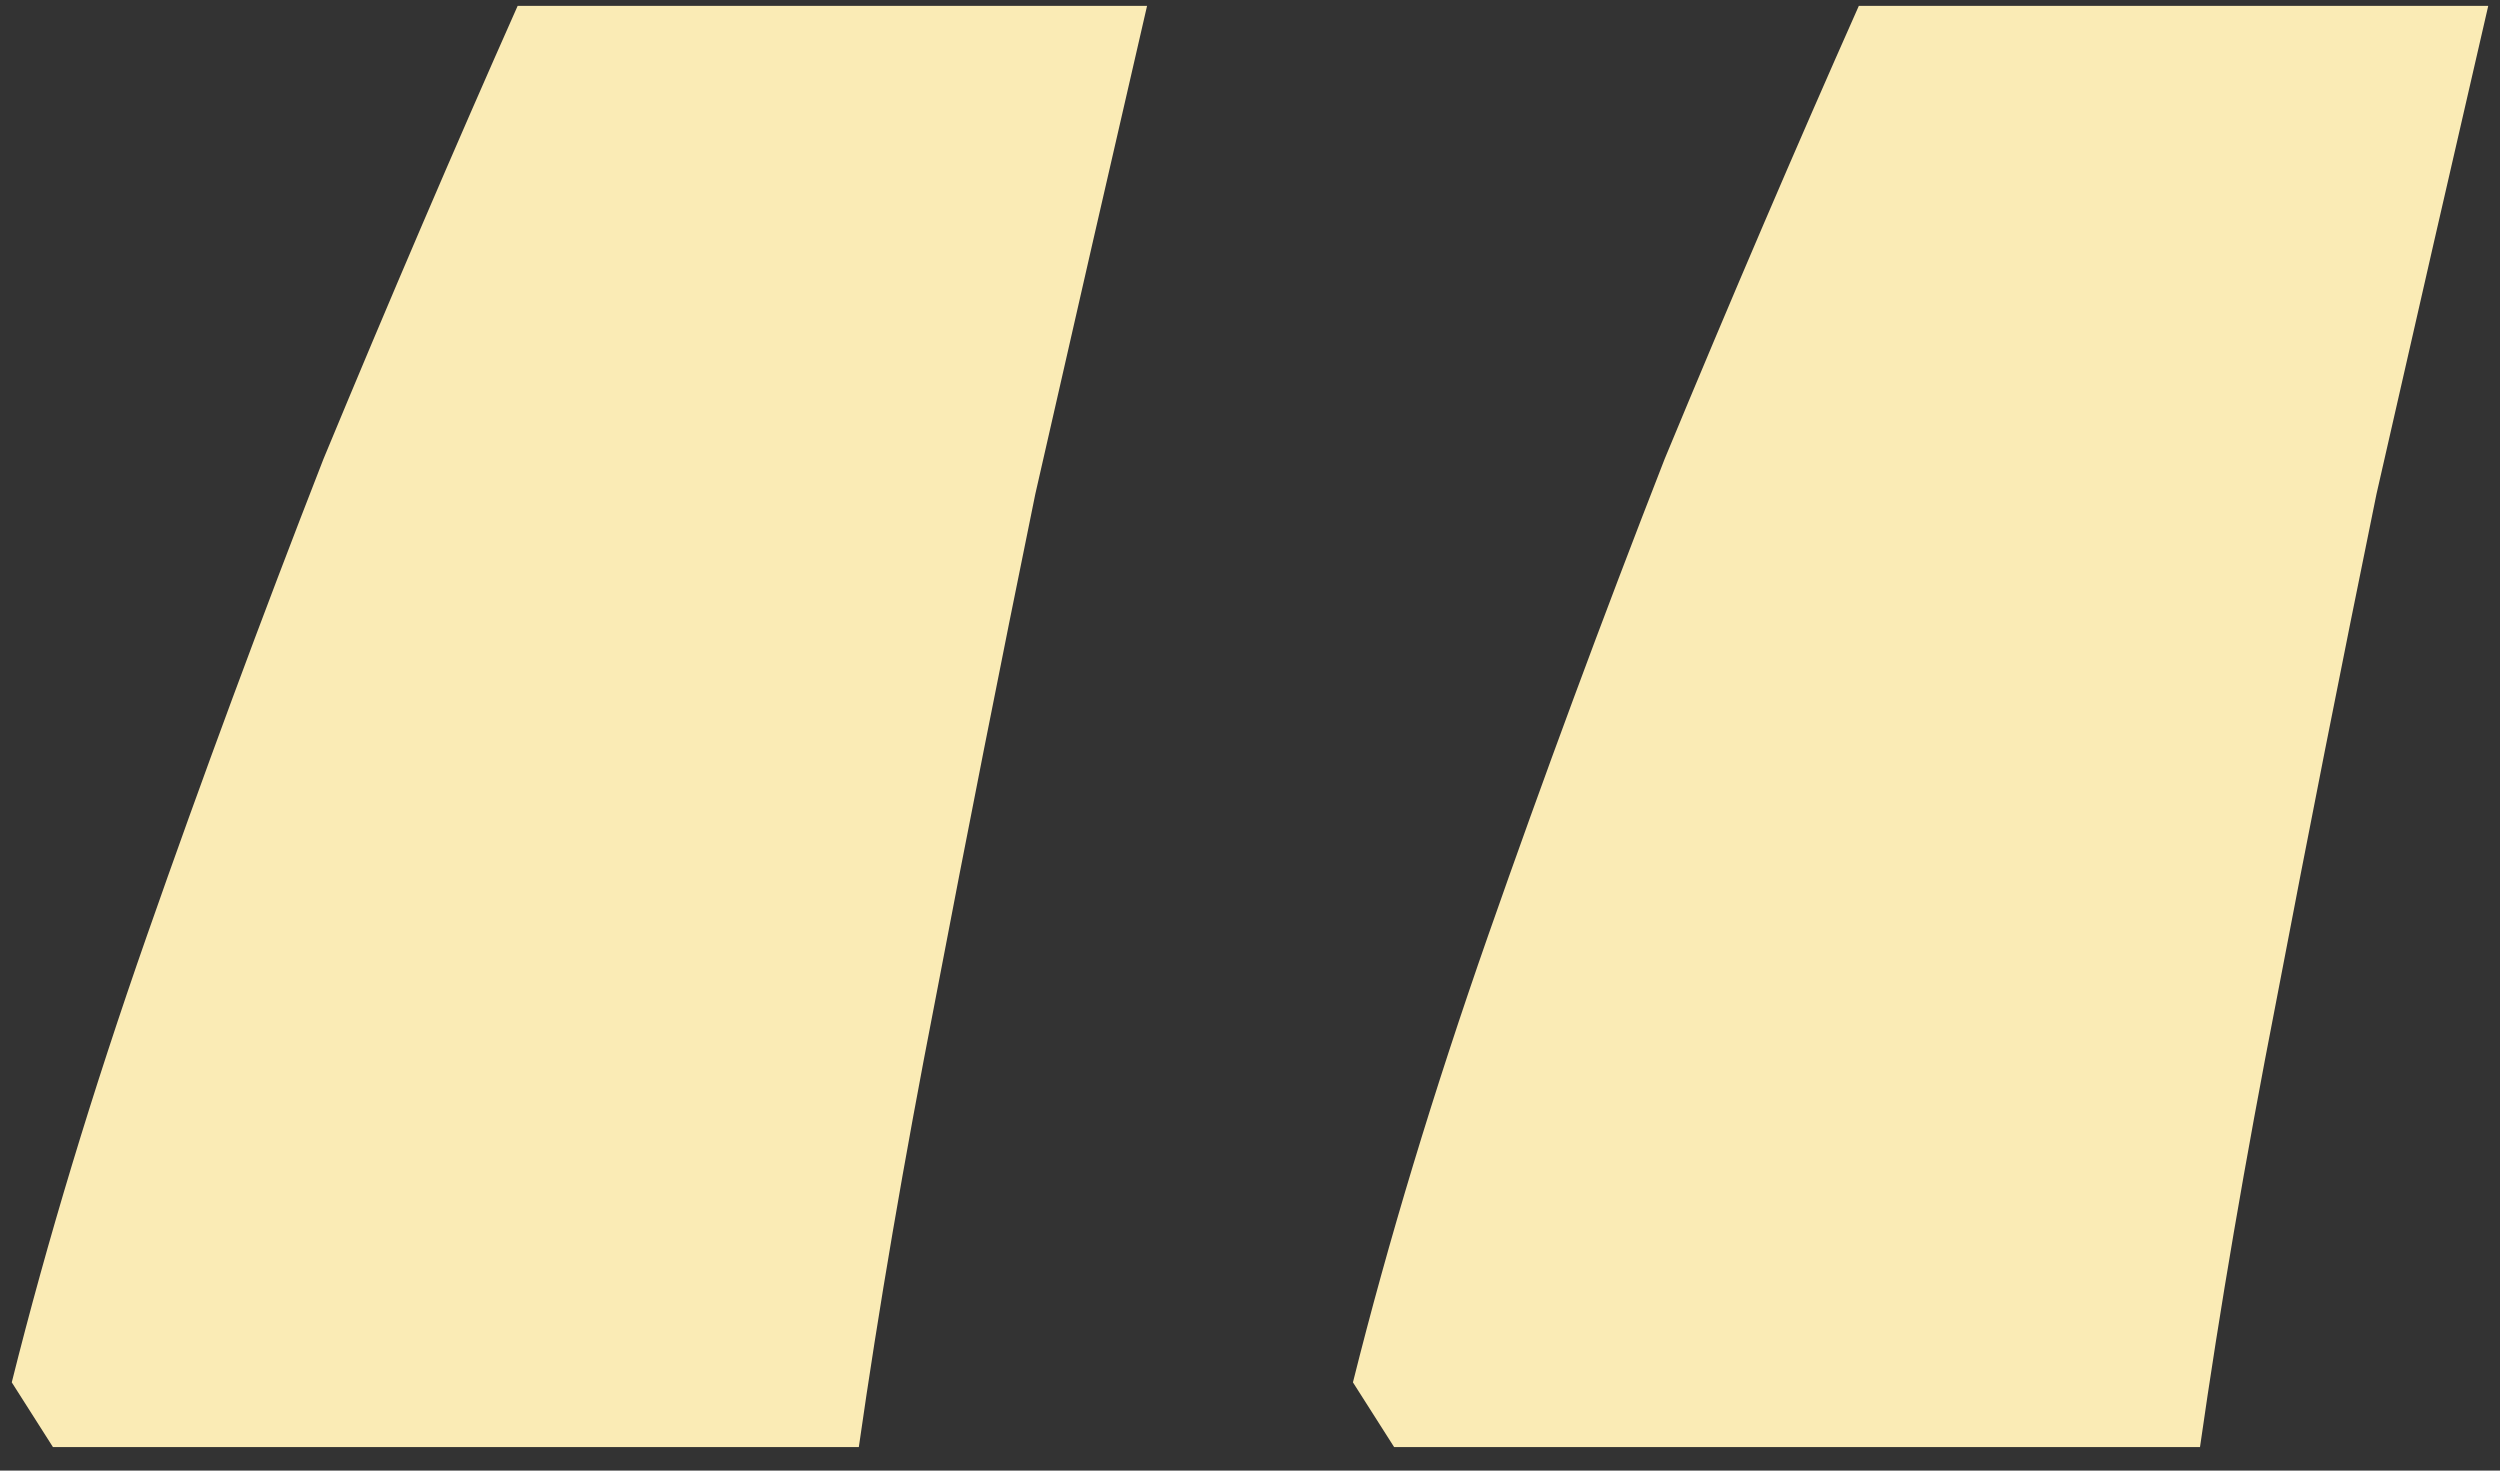 <?xml version="1.0" encoding="UTF-8"?> <svg xmlns="http://www.w3.org/2000/svg" width="85" height="50" viewBox="0 0 85 50" fill="none"><rect x="0" y="0" width="85" height="50" fill="#333333" stroke="none"/><path d="M84.6 0.2C83.4 5.4 82.133 10.933 80.8 16.8C79.6 22.667 78.467 28.4 77.4 34C76.333 39.467 75.467 44.533 74.8 49.2H47.4L46 47C47.2 42.2 48.733 37.133 50.6 31.8C52.467 26.467 54.467 21.067 56.6 15.6C58.867 10.133 61.067 5 63.2 0.2H84.6ZM39 0.2C37.8 5.4 36.533 10.933 35.2 16.8C34 22.667 32.867 28.4 31.8 34C30.733 39.467 29.867 44.533 29.2 49.2H1.8L0.4 47C1.6 42.2 3.133 37.133 5 31.8C6.867 26.467 8.867 21.067 11 15.6C13.267 10.133 15.467 5 17.6 0.2H39Z" fill="#FAEBB5"></path></svg> 